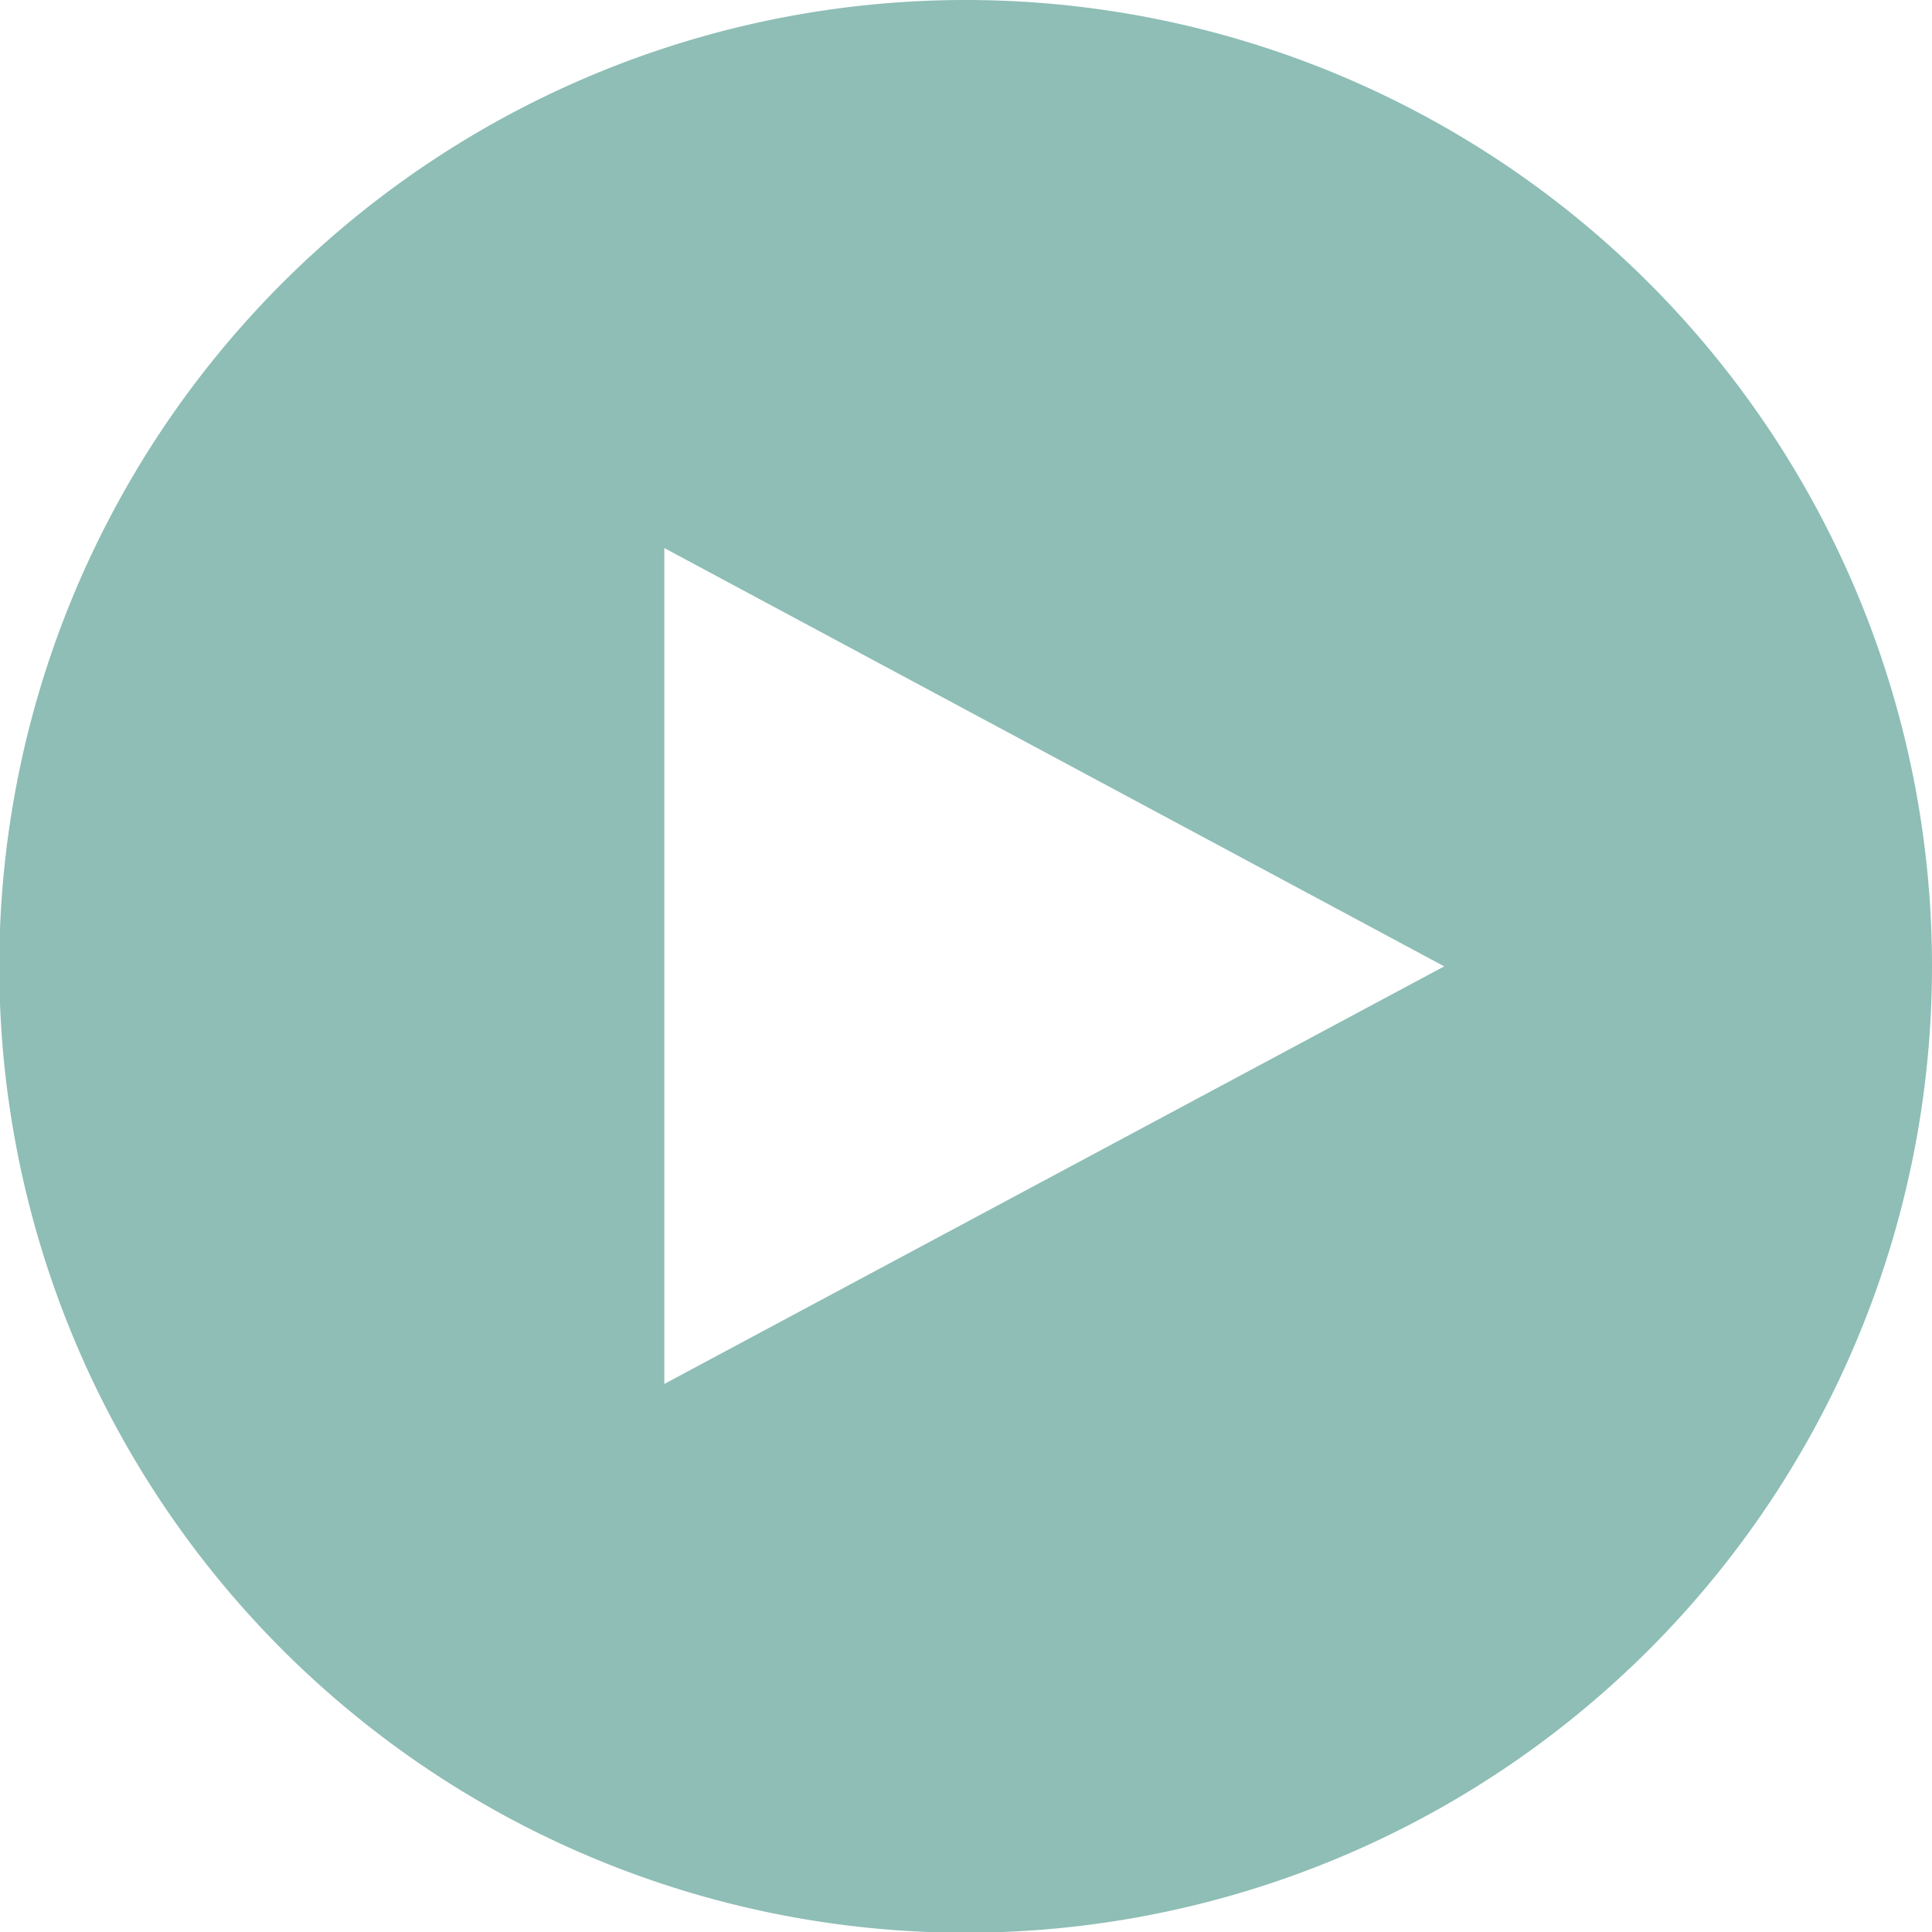 <svg xmlns="http://www.w3.org/2000/svg" viewBox="0 0 27.25 27.25"><defs><style>.cls-1{fill:#8ebeb6;}</style></defs><g id="Layer_2" data-name="Layer 2"><g id="デフォルト"><path class="cls-1" d="M13.63,0A13.63,13.63,0,1,0,27.25,13.63,13.63,13.63,0,0,0,13.63,0ZM9.37,19.52V7.73l11,5.9Z"/></g></g></svg>